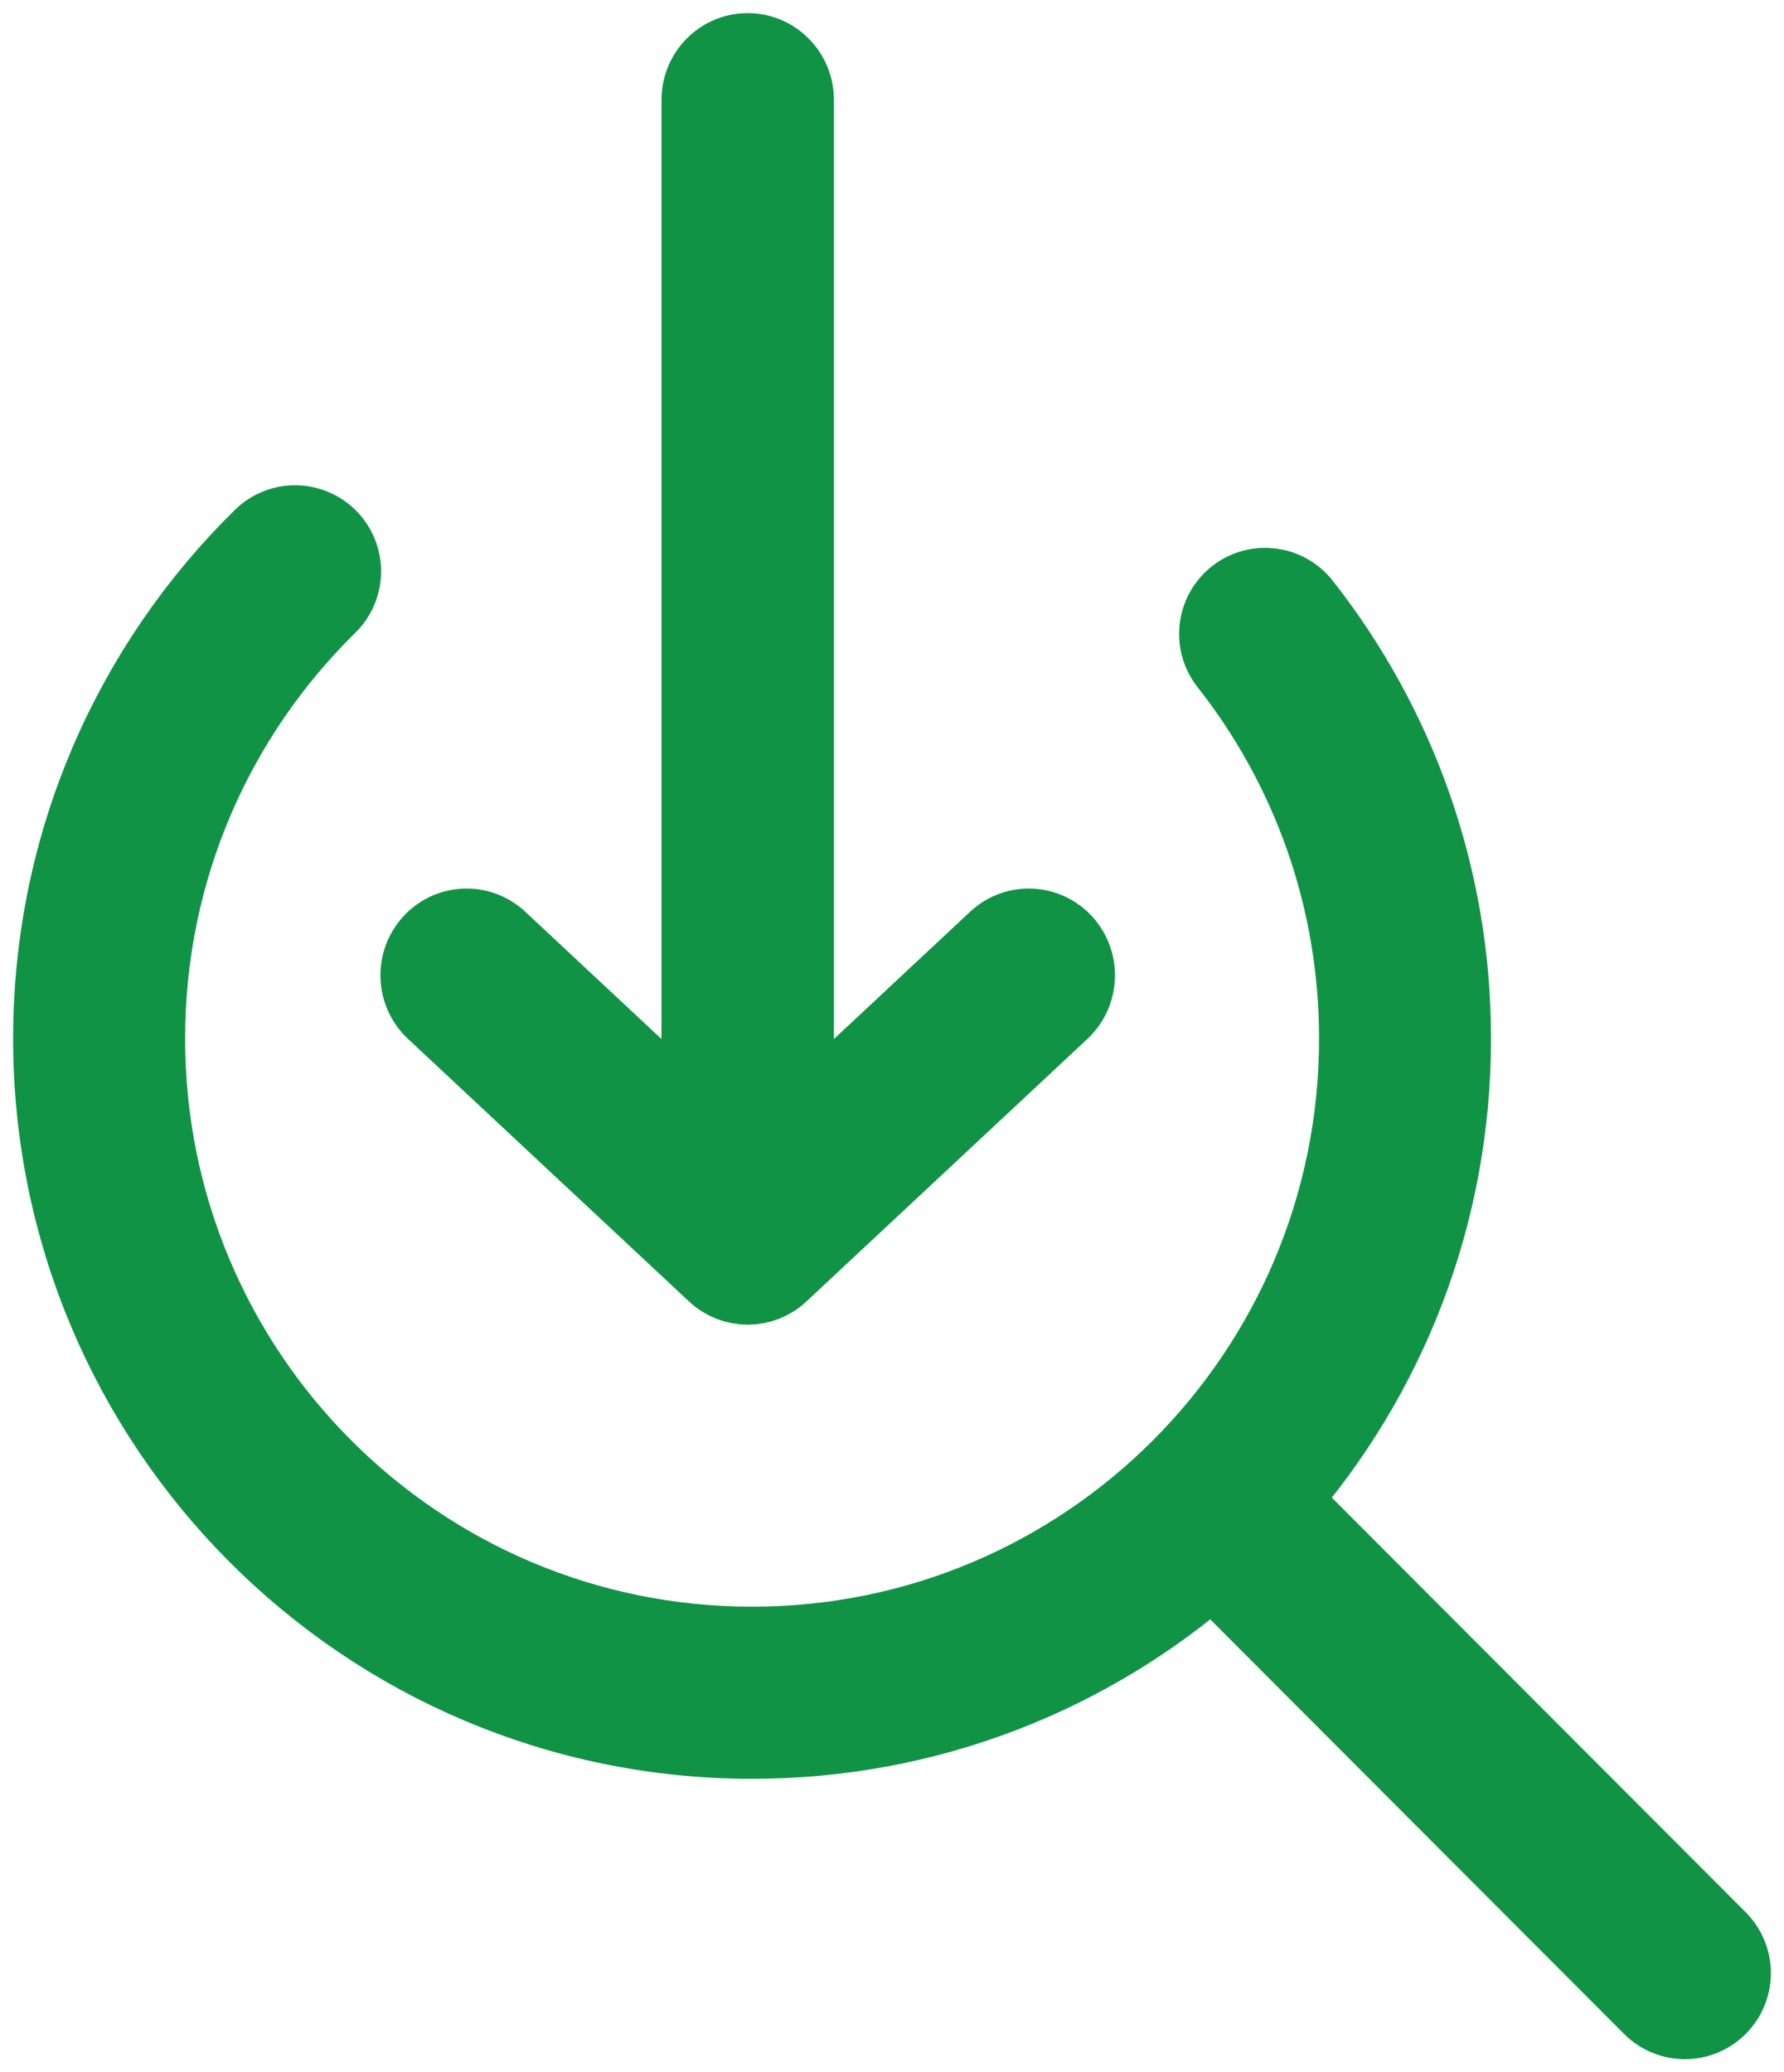 <svg xmlns="http://www.w3.org/2000/svg" width="68" height="79" viewBox="0 0 68 79" fill="none"><g id="off-site seo"><path fill-rule="evenodd" clip-rule="evenodd" d="M12.518 20.535C13.205 21.237 13.194 22.365 12.492 23.053C8.21 27.258 5.556 33.114 5.556 39.594C5.556 52.383 15.903 62.75 28.667 62.75C41.431 62.75 51.778 52.383 51.778 39.594C51.778 34.183 49.928 29.21 46.826 25.269C46.218 24.496 46.35 23.376 47.121 22.767C47.892 22.158 49.01 22.291 49.618 23.063C53.197 27.611 55.333 33.355 55.333 39.594C55.333 46.331 52.845 52.486 48.738 57.185L65.479 73.959C66.174 74.655 66.174 75.783 65.479 76.478C64.785 77.174 63.659 77.174 62.965 76.478L46.224 59.705C41.533 63.819 35.391 66.312 28.667 66.312C13.939 66.312 2 54.35 2 39.594C2 32.118 5.067 25.356 10.004 20.509C10.705 19.82 11.831 19.832 12.518 20.535Z" fill="#119346"></path><path fill-rule="evenodd" clip-rule="evenodd" d="M28.5 2C29.486 2 30.286 2.809 30.286 3.808V43.064L38.003 35.852C38.728 35.175 39.858 35.221 40.526 35.954C41.195 36.688 41.15 37.832 40.425 38.509L29.711 48.521C29.027 49.16 27.973 49.16 27.289 48.521L16.575 38.509C15.85 37.832 15.805 36.688 16.474 35.954C17.142 35.221 18.272 35.175 18.997 35.852L26.714 43.064V3.808C26.714 2.809 27.514 2 28.5 2Z" fill="#119346"></path><path fill-rule="evenodd" clip-rule="evenodd" d="M12.518 20.535C13.205 21.237 13.194 22.365 12.492 23.053C8.21 27.258 5.556 33.114 5.556 39.594C5.556 52.383 15.903 62.75 28.667 62.75C41.431 62.75 51.778 52.383 51.778 39.594C51.778 34.183 49.928 29.21 46.826 25.269C46.218 24.496 46.35 23.376 47.121 22.767C47.892 22.158 49.01 22.291 49.618 23.063C53.197 27.611 55.333 33.355 55.333 39.594C55.333 46.331 52.845 52.486 48.738 57.185L65.479 73.959C66.174 74.655 66.174 75.783 65.479 76.478C64.785 77.174 63.659 77.174 62.965 76.478L46.224 59.705C41.533 63.819 35.391 66.312 28.667 66.312C13.939 66.312 2 54.35 2 39.594C2 32.118 5.067 25.356 10.004 20.509C10.705 19.82 11.831 19.832 12.518 20.535Z" stroke="#119346" stroke-width="3" stroke-linecap="round" stroke-linejoin="round"></path><path fill-rule="evenodd" clip-rule="evenodd" d="M28.5 2C29.486 2 30.286 2.809 30.286 3.808V43.064L38.003 35.852C38.728 35.175 39.858 35.221 40.526 35.954C41.195 36.688 41.15 37.832 40.425 38.509L29.711 48.521C29.027 49.16 27.973 49.16 27.289 48.521L16.575 38.509C15.85 37.832 15.805 36.688 16.474 35.954C17.142 35.221 18.272 35.175 18.997 35.852L26.714 43.064V3.808C26.714 2.809 27.514 2 28.5 2Z" stroke="#119346" stroke-width="3" stroke-linecap="round" stroke-linejoin="round"></path></g></svg>